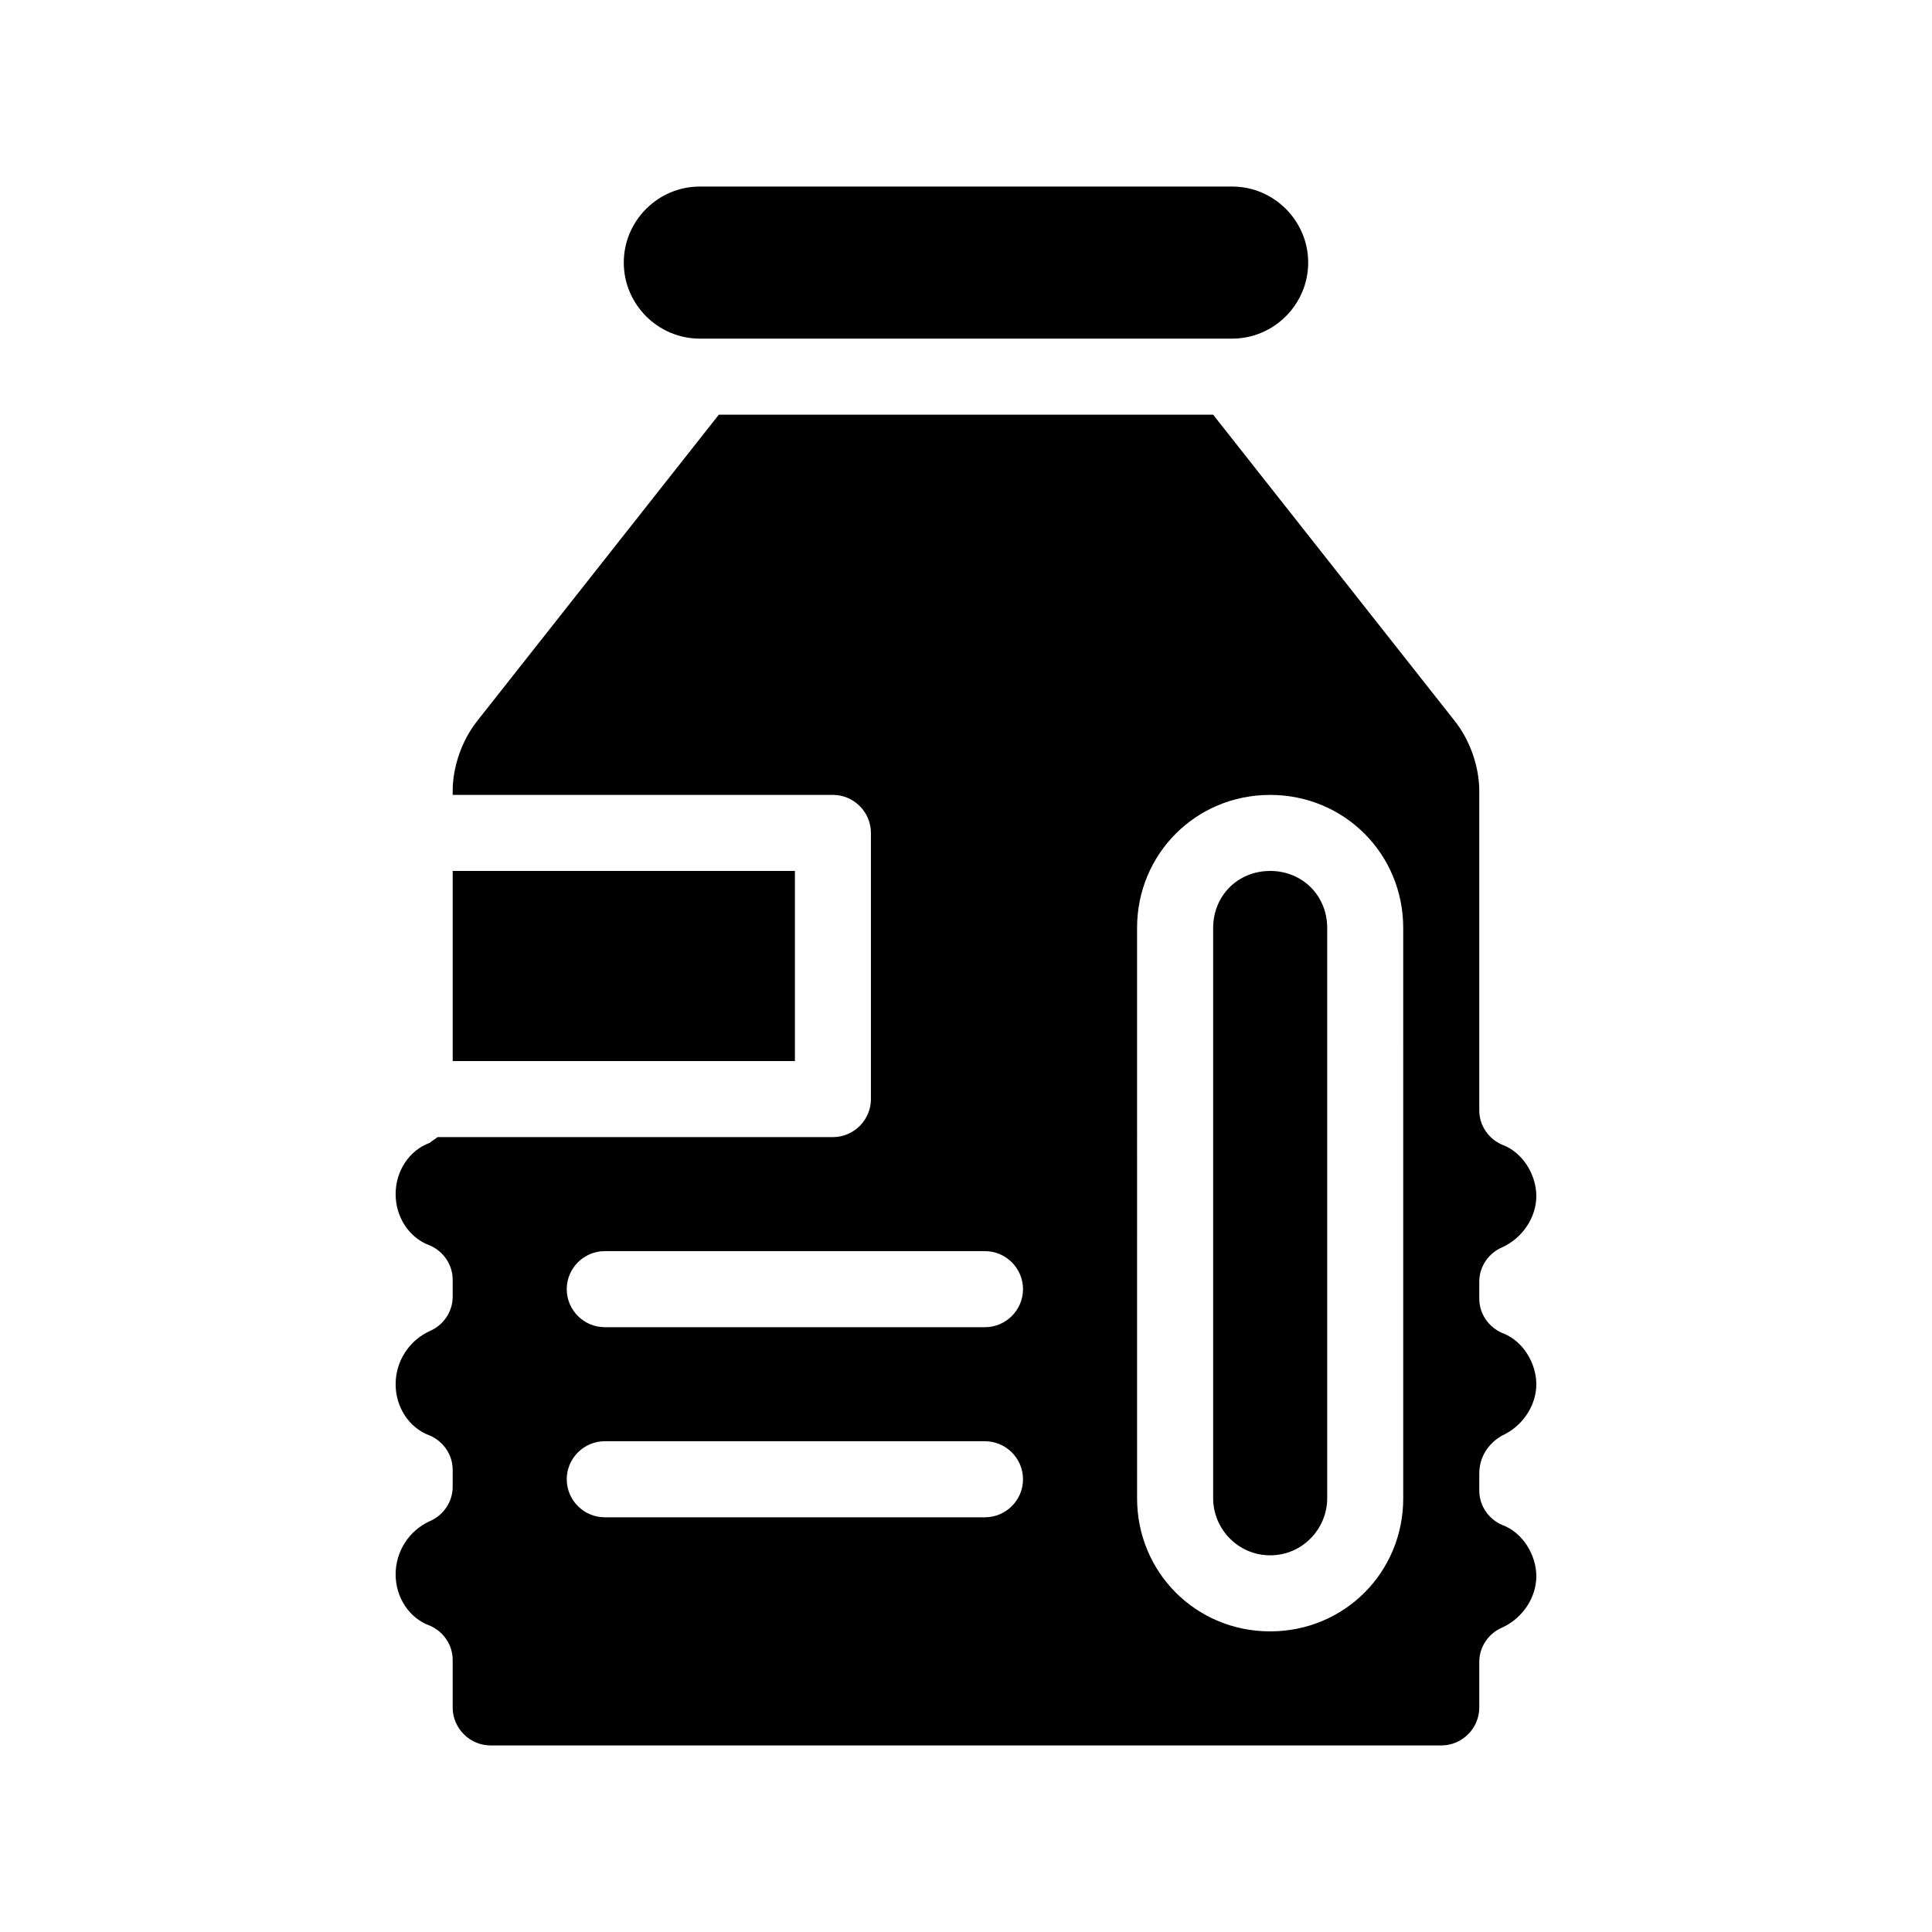 <?xml version="1.0" encoding="UTF-8"?>
<!-- Uploaded to: ICON Repo, www.svgrepo.com, Generator: ICON Repo Mixer Tools -->
<svg fill="#000000" width="800px" height="800px" version="1.1" viewBox="144 144 512 512" xmlns="http://www.w3.org/2000/svg">
 <g>
  <path d="m329.46 233.74h141.07c11.082 0 20.152-9.07 20.152-20.152 0-11.082-9.07-20.152-20.152-20.152h-141.07c-11.082 0-20.152 9.07-20.152 20.152 0 11.082 9.07 20.152 20.152 20.152z"/>
  <path d="m542.07 524.44c5.543-2.519 9.07-8.062 9.07-13.602 0-5.543-3.527-11.586-9.07-13.602-3.527-1.512-6.047-5.039-6.047-9.07v-4.535c0-4.031 2.519-7.559 6.047-9.07 5.543-2.519 9.07-8.062 9.07-13.602 0-5.543-3.527-11.586-9.07-13.602-3.527-1.512-6.047-5.039-6.047-9.07v-84.641c0-6.551-2.519-13.602-6.551-18.641l-63.984-81.113h-130.99l-63.984 81.113c-4.031 5.039-6.551 12.09-6.551 18.641v1.008h100.76c5.543 0 10.078 4.535 10.078 10.078v70.535c0 5.543-4.535 10.078-10.078 10.078l-104.79-0.008c-0.504 0.504-1.512 1.008-2.016 1.512-5.543 2.016-9.07 7.559-9.07 13.605s3.527 11.586 9.07 13.602c3.527 1.512 6.047 5.039 6.047 9.07v4.535c0 4.031-2.519 7.559-6.047 9.07-5.543 2.516-9.07 8.055-9.07 14.102 0 6.047 3.527 11.586 9.07 13.602 3.527 1.512 6.047 5.039 6.047 9.07v4.535c0 4.031-2.519 7.559-6.047 9.07-5.543 2.516-9.07 8.059-9.07 14.105s3.527 11.586 9.07 13.602c3.527 1.512 6.047 5.039 6.047 9.07l-0.004 12.594c0 5.543 4.535 10.078 10.078 10.078h251.91c5.543 0 10.078-4.535 10.078-10.078v-12.09c0-4.031 2.519-7.559 6.047-9.07 5.543-2.519 9.07-8.062 9.07-13.602 0-5.543-3.527-11.586-9.07-13.602-3.527-1.512-6.047-5.039-6.047-9.07v-4.535c-0.004-4.535 2.516-8.062 6.043-10.074zm-137.04 21.66h-100.76c-5.543 0-10.078-4.535-10.078-10.078 0-5.543 4.535-10.078 10.078-10.078h100.76c5.543 0 10.078 4.535 10.078 10.078 0 5.547-4.535 10.078-10.078 10.078zm0-50.379h-100.76c-5.543 0-10.078-4.535-10.078-10.078s4.535-10.078 10.078-10.078h100.76c5.543 0 10.078 4.535 10.078 10.078s-4.535 10.078-10.078 10.078zm110.84 45.344c0 19.648-15.617 35.266-35.266 35.266s-35.266-15.617-35.266-35.266l-0.004-151.14c0-19.648 15.617-35.266 35.266-35.266 19.648 0 35.266 15.617 35.266 35.266z"/>
  <path d="m263.97 374.81h90.688v50.383h-90.688z"/>
  <path d="m480.61 374.81c-8.566 0-15.113 6.551-15.113 15.113v151.14c0 8.062 6.551 15.113 15.113 15.113 8.566 0 15.113-7.055 15.113-15.113v-151.14c0-8.562-6.551-15.113-15.113-15.113z"/>
 </g>
</svg>